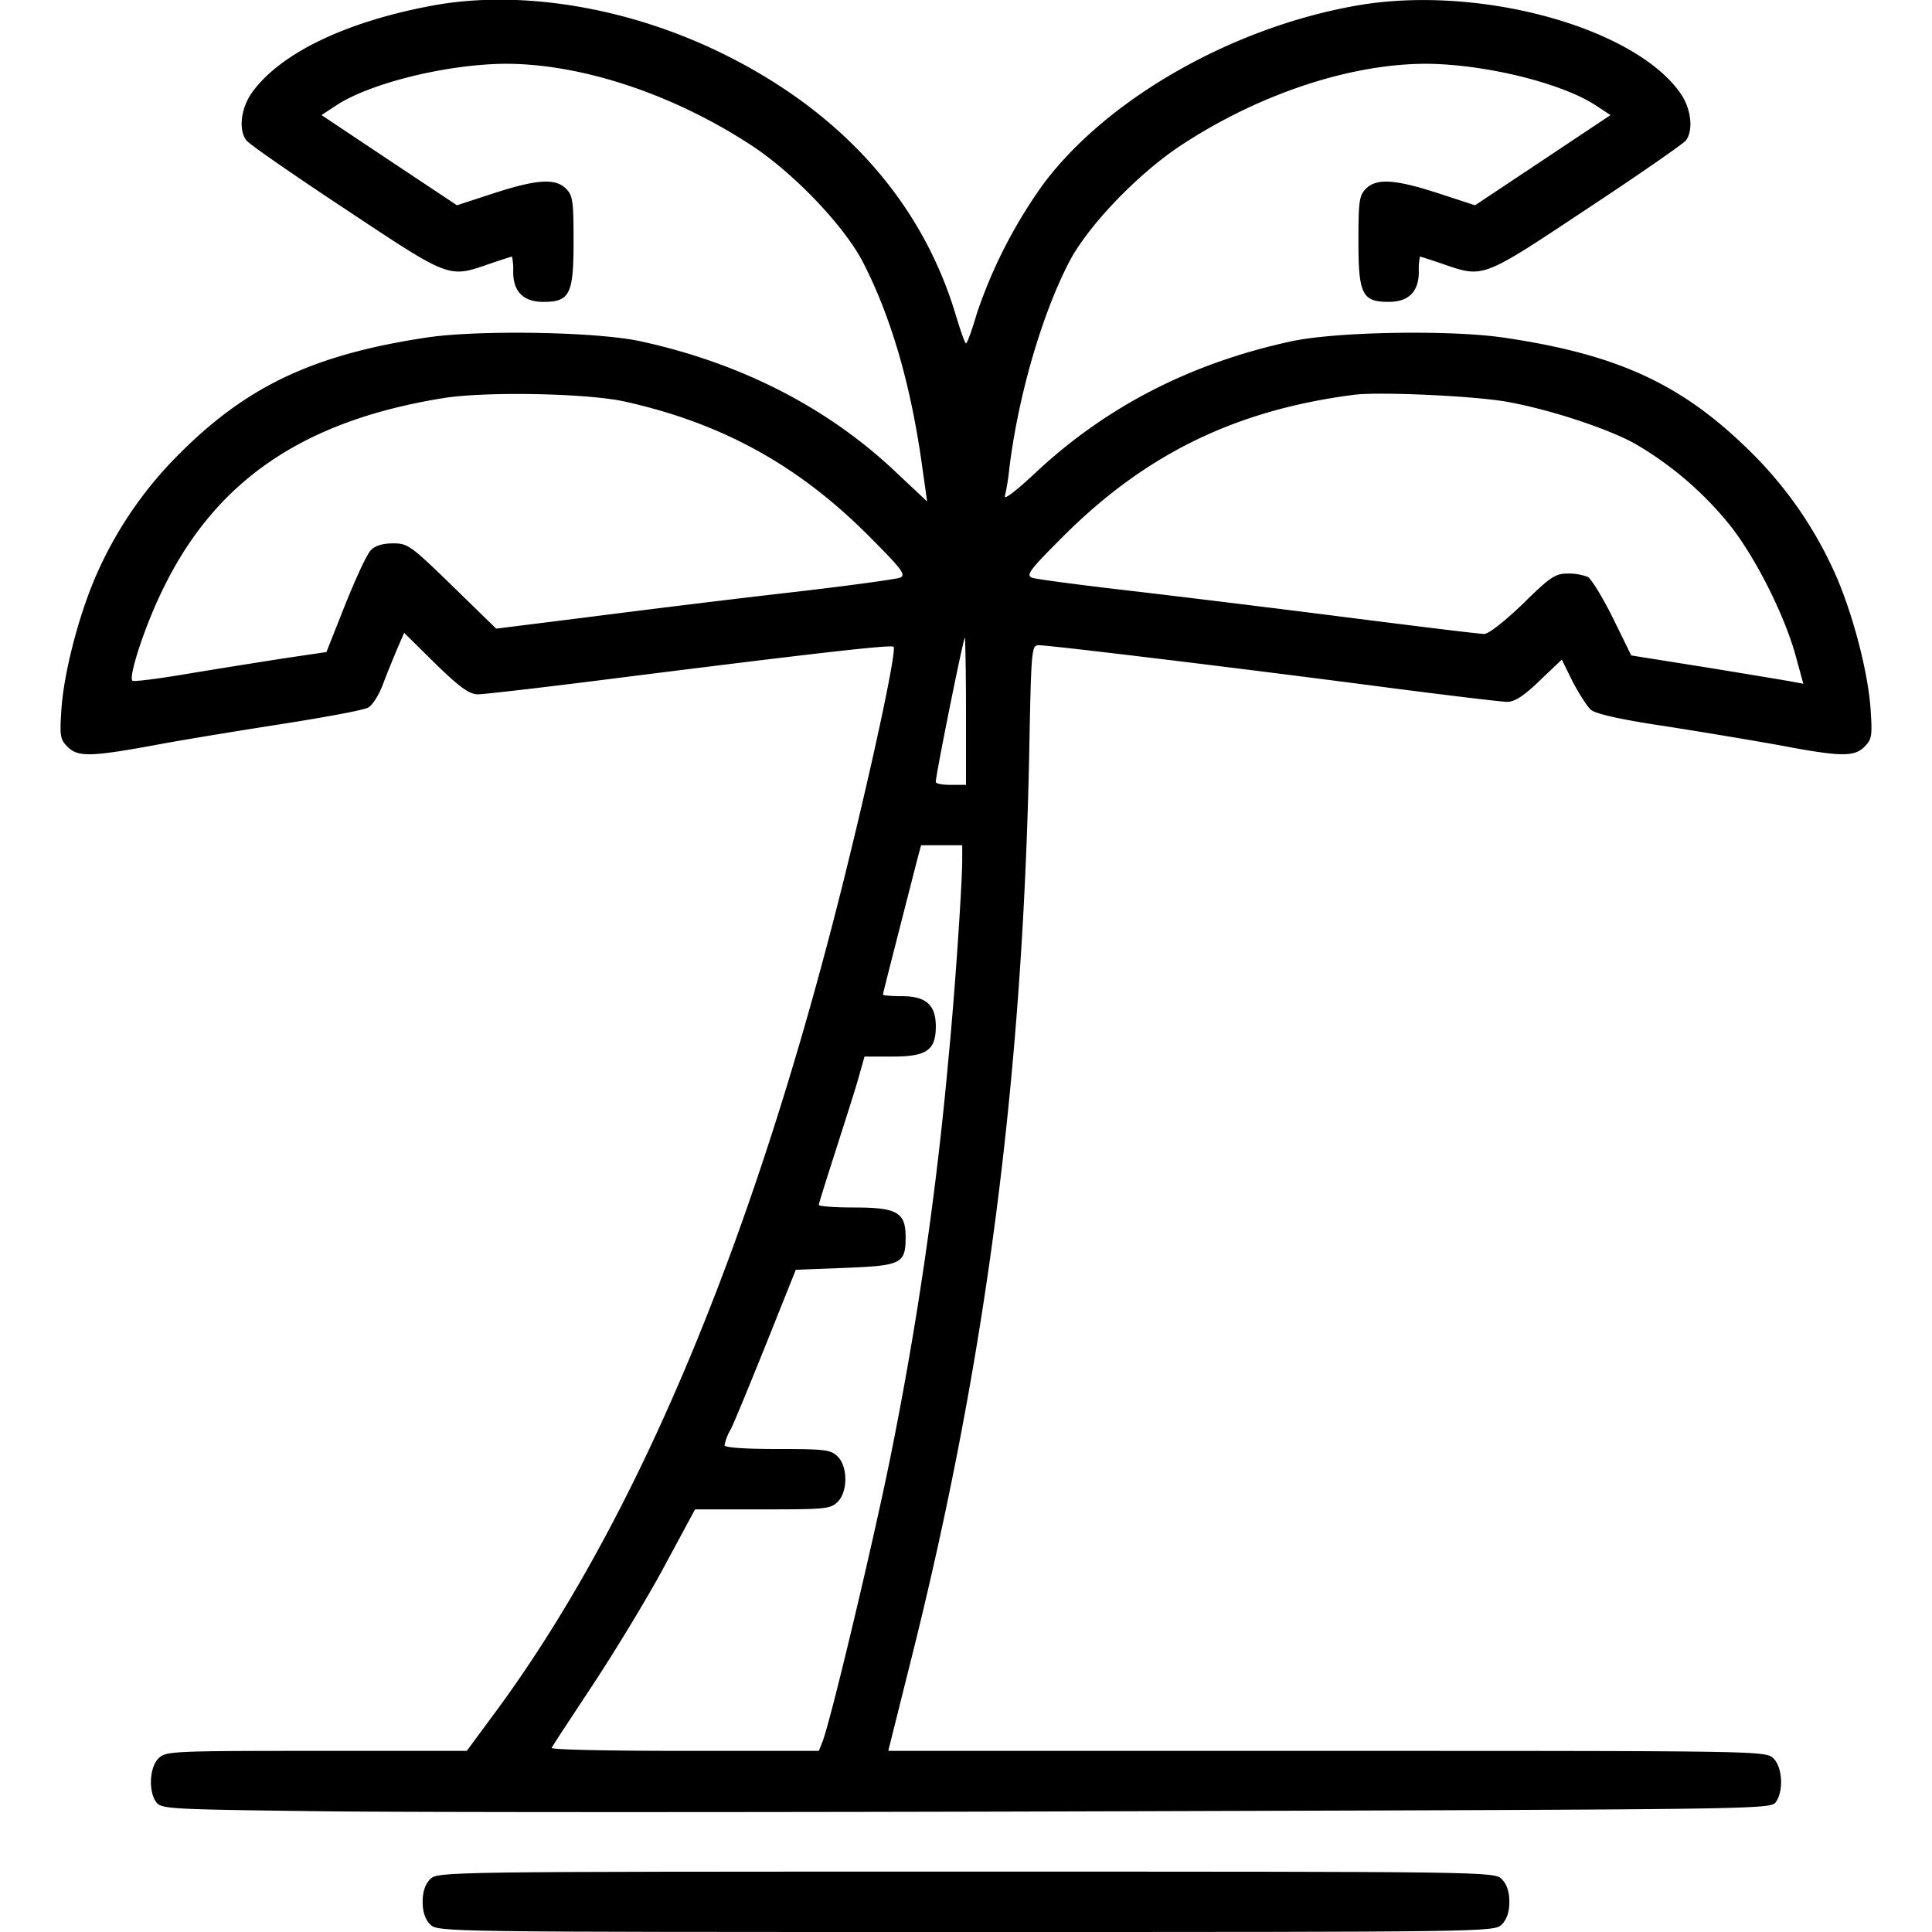 <svg xmlns="http://www.w3.org/2000/svg" id="Layer_1" data-name="Layer 1" viewBox="0 0 512 512"><path d="M114.5,1.5C91.4,5.8,73.9,14.3,66.6,24.8c-2.8,4.1-3.4,9.7-1.3,12.4.6.9,12.4,9.1,26.2,18.2,27.7,18.4,27.3,18.3,38,14.6,3.2-1.1,6-2,6.2-2a17,17,0,0,1,.3,4c0,5.3,2.7,8,8,8,7,0,8-2,8-16,0-10.7-.2-12.2-2-14-2.8-2.8-7.7-2.5-19.1,1.2l-9.8,3.2L103.2,42.5l-18-12,3.5-2.3C97.6,22.1,118.4,17,134,16.9c20.2,0,44.6,8.1,65.4,21.8,11.2,7.4,24.4,21.3,29.3,30.8,7.5,14.6,12.7,32.5,15.7,54.2l1.3,9.2-8.2-7.7c-18-17.1-41-28.9-67.5-34.7-11.6-2.6-42.7-3.1-56.6-1.1-30.2,4.5-48,12.9-66,31A104.12,104.12,0,0,0,25,153.6c-4.4,10.5-8,24.7-8.7,34-.5,7.4-.4,8.3,1.6,10.3,2.7,2.7,5.9,2.7,22.4-.3,7.3-1.4,22.7-3.9,34.2-5.7s21.9-3.7,23.1-4.4,2.9-3.5,3.9-6.2,2.7-6.8,3.7-9.2l1.9-4.4,8.3,8.2c6.6,6.4,9,8.1,11.3,8.1,1.6,0,18.9-2,38.4-4.5,51.7-6.5,71-8.7,71.7-8.1.9.9-5.5,30.7-12.9,60.6-24.1,97.3-55.5,172-93.7,223.2l-6.5,8.8H83.8c-38.5,0-39.9.1-41.8,2-2.4,2.4-2.7,8.7-.6,11.6,1.4,1.8,3.3,1.9,43.8,2.4,23.3.3,119.2.3,213.1,0,167.7-.5,170.9-.5,172.3-2.4,2.1-2.9,1.8-9.2-.6-11.6-2-2-3.3-2-118.3-2H235.4l5.7-22.8c19.9-78.8,29.7-153.5,31.6-239,.6-30.9.6-31.2,2.7-31.2,2.9,0,53.3,6.1,90.7,11,16.9,2.2,31.9,4,33.3,4,2,0,4.5-1.6,8.6-5.6l5.9-5.6,2.9,5.9c1.7,3.2,3.8,6.5,4.8,7.4,1.3,1.1,8,2.6,19.4,4.3,9.6,1.5,23.4,3.8,30.6,5.1,16.3,3.1,19.8,3.1,22.5.4,2-2,2.1-2.9,1.6-10.3-.7-9.3-4.3-23.5-8.7-34a105.78,105.78,0,0,0-22.4-33.2c-18.5-18.5-35.6-26.5-66.6-31-14.3-2-44.3-1.5-56,1.1-26.6,5.8-48.9,17.3-67.6,34.8-5,4.7-8.4,7.3-8.1,6.2a61.92,61.92,0,0,0,1.2-7.5c2.3-18.8,8.5-40.4,15.8-54.5,4.9-9.5,18-23.2,29.4-30.8,20.7-13.7,45-21.8,65.3-21.8,15.6.1,36.4,5.2,45.3,11.3l3.5,2.3-18,12L390.9,54.4l-9.8-3.2c-11.4-3.7-16.3-4-19.1-1.2-1.8,1.8-2,3.3-2,14,0,14,1,16,8,16,5.3,0,8-2.7,8-8a17,17,0,0,1,.3-4c.2,0,3,.9,6.2,2,10.7,3.7,10.3,3.8,38-14.6,13.8-9.1,25.6-17.3,26.3-18.2,2-2.7,1.4-8.3-1.4-12.4-12.3-17.7-53.9-29-86-23.3-32.9,5.8-65.8,24.6-82.7,47a129.26,129.26,0,0,0-17.9,34.8c-1.2,4.2-2.5,7.7-2.8,7.7s-1.5-3.5-2.8-7.8c-8.9-29.5-29.8-53.1-60.9-68.6C167.1,2,138.1-2.9,114.5,1.5Zm51,104.9c25.7,5.7,45.9,16.8,64.5,35.4,9.2,9.2,10.2,10.6,8.5,11.3-1.1.4-14.1,2.2-29,3.9s-38.5,4.6-52.5,6.4l-25.5,3.2-11.6-11.3c-11-10.7-11.8-11.3-15.7-11.3-2.7,0-4.8.6-5.9,1.8-1,.9-4,7.4-6.8,14.4l-5,12.6L75,174.5c-6.3,1-17.8,2.8-25.5,4.1s-14.1,2.1-14.4,1.8c-1.1-1.1,3.3-14.5,7.9-23.9,14-29.1,37.3-45,74.5-51C128.8,103.7,155.4,104.2,165.5,106.4Zm234,.1c11.6,2.1,27.6,7.4,34.5,11.5a91.23,91.23,0,0,1,24.3,21c6.8,8.5,14.6,23.9,17.6,34.9l2,7.3-2.7-.5c-1.5-.3-11.8-2-22.8-3.8l-20.1-3.2-4.9-10c-2.7-5.4-5.7-10.3-6.6-10.8a14.27,14.27,0,0,0-5.4-.9c-3.2,0-4.6.9-11.8,8-5,4.8-9.1,8-10.3,8s-17.6-2-36.4-4.4-45-5.6-57.9-7.1-24.4-3-25.5-3.4c-1.7-.7-.6-2.1,8.5-11.2,21.8-21.7,45.7-33.3,77-37.3C365.8,103.8,390.6,104.9,399.5,106.5ZM256,188.5V208h-4c-2.2,0-4-.3-4-.8-.1-1.4,7.3-38.2,7.7-38.2C255.8,169,256,177.8,256,188.5Zm-1,39.3c0,6.3-1.9,34.8-3.6,52.2A970,970,0,0,1,236,386c-4.5,22.3-15.7,69.4-18,75.5l-1,2.5H181.4c-19.5,0-35.4-.3-35.2-.8s5.1-7.9,10.9-16.7,14.4-22.9,18.9-31.3l8.2-15.2h17.9c16.6,0,18-.1,19.9-2,2.7-2.7,2.7-9.3,0-12-1.8-1.8-3.3-2-16-2-9.1,0-14-.4-14-1a13.84,13.84,0,0,1,1.7-4.3c.9-1.8,5.1-12,9.4-22.7l7.8-19.5L224,336c14.9-.6,16-1.1,16-8.2,0-6.5-2.3-7.8-13.5-7.8-5.2,0-9.5-.3-9.5-.7s2-6.7,4.4-14.2,5.2-16.2,6.1-19.4l1.6-5.7h7.5c9,0,11.4-1.7,11.4-8,0-5.7-2.6-8-9-8-2.7,0-5-.2-5-.4,0-.4,1.6-6.6,9.1-35.9l1-3.7H255Z"></path><path d="M114,498c-1.3,1.3-2,3.3-2,6s.7,4.7,2,6c2,2,3.3,2,142,2s140,0,142-2c1.3-1.3,2-3.3,2-6s-.7-4.7-2-6c-2-2-3.3-2-142-2S116,496,114,498Z"></path></svg>